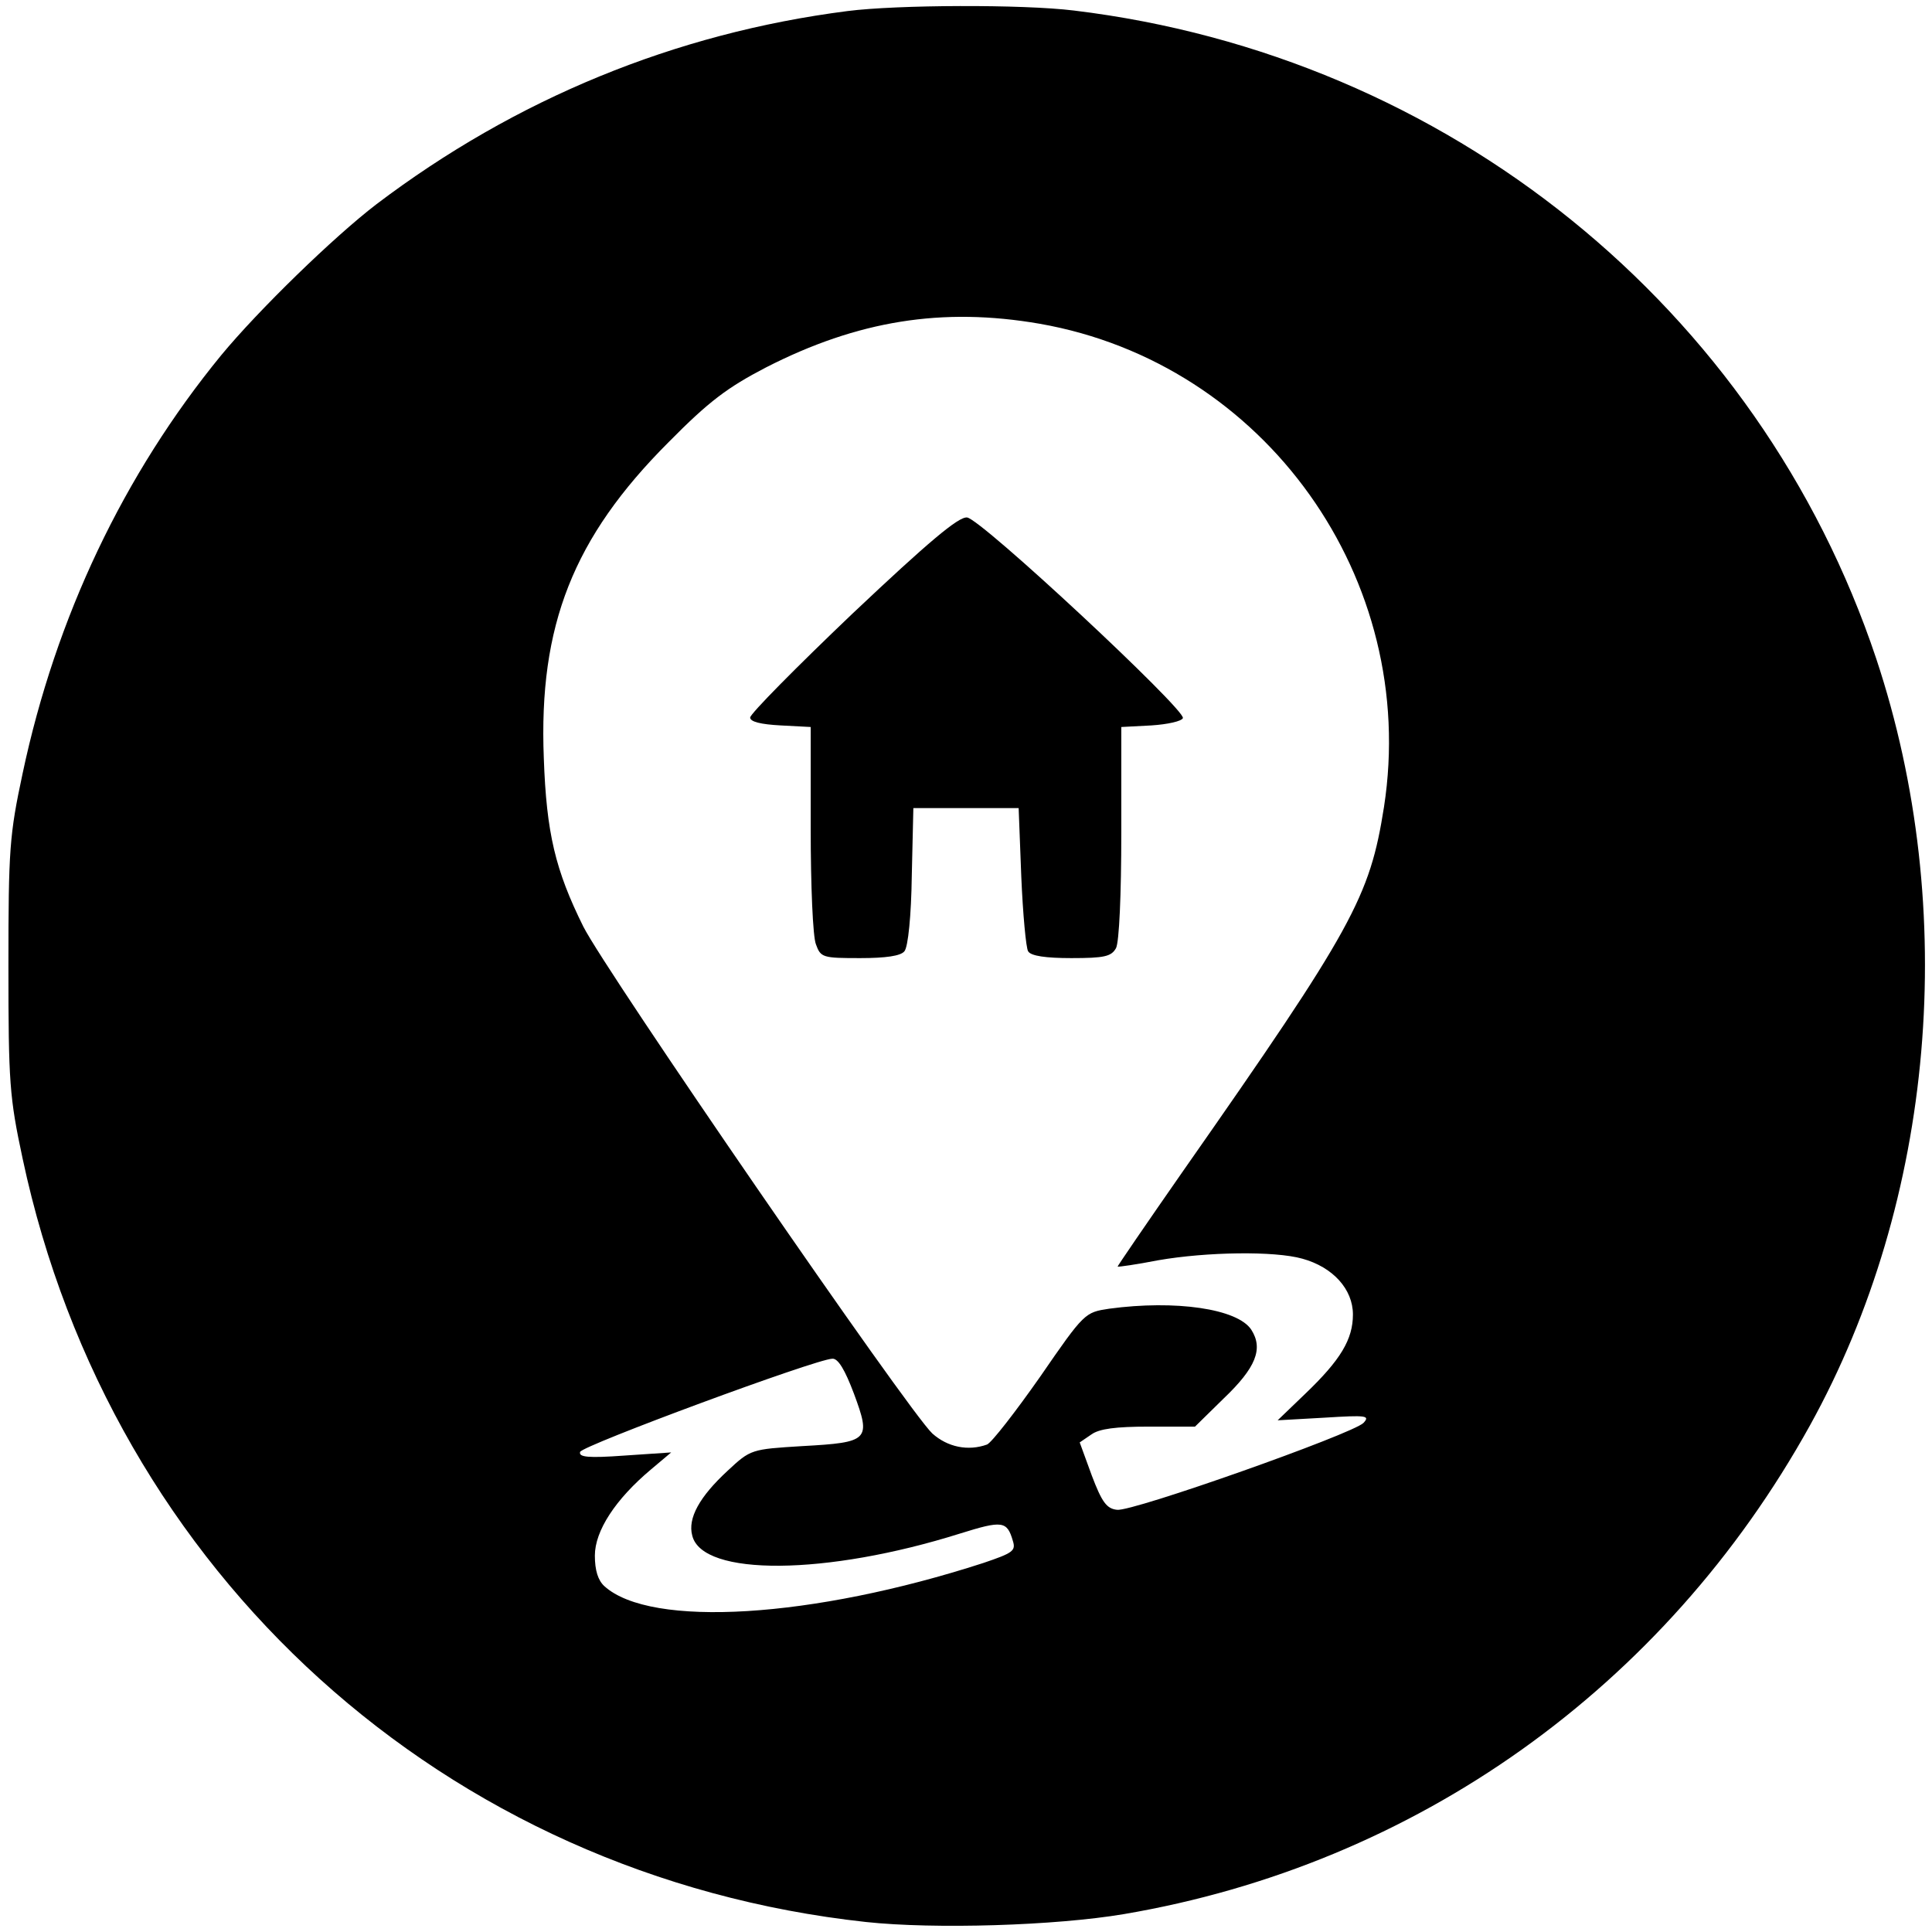 <?xml version="1.0" standalone="no"?>
<!DOCTYPE svg PUBLIC "-//W3C//DTD SVG 20010904//EN"
 "http://www.w3.org/TR/2001/REC-SVG-20010904/DTD/svg10.dtd">
<svg version="1.0" xmlns="http://www.w3.org/2000/svg"
 width="367pt" height="367pt" viewBox="0 0 367 367"
 preserveAspectRatio="xMidYMid meet">
<g transform="translate(0,367) scale(0.1,-0.1)"
fill="#000000" stroke="none">
<path d="M1610 3649 c-328 -42 -631 -167 -895 -367 -81 -62 -224 -201 -295
-287 -185 -226 -314 -497 -377 -794 -25 -117 -27 -144 -27 -366 0 -222 2 -249
27 -366 168 -789 803 -1363 1602 -1450 130 -14 360 -7 490 15 554 94 1027 430
1303 928 237 428 285 979 126 1457 -223 667 -814 1145 -1524 1231 -98 12 -336
11 -430 -1z m365 -594 c428 -75 721 -485 654 -918 -27 -171 -58 -229 -382
-692 -69 -99 -125 -181 -124 -181 1 -1 36 4 77 12 92 16 221 18 274 3 58 -16
96 -58 96 -106 0 -47 -23 -86 -91 -151 l-52 -50 89 5 c80 5 87 4 74 -10 -21
-21 -439 -169 -468 -165 -20 2 -29 15 -48 65 l-23 63 22 15 c15 11 47 15 109
15 l88 0 54 53 c62 59 76 95 53 131 -26 40 -144 57 -270 40 -46 -7 -47 -7
-131 -129 -47 -67 -92 -125 -101 -129 -36 -13 -75 -5 -104 21 -46 43 -621 879
-663 963 -53 107 -70 177 -75 320 -10 252 56 419 237 600 77 78 112 104 185
142 174 89 335 115 520 83z m-353 -2032 c33 -89 29 -93 -98 -100 -97 -6 -98
-6 -142 -47 -53 -49 -76 -90 -67 -123 19 -78 255 -76 509 4 80 25 89 24 100
-14 6 -19 0 -23 -56 -42 -324 -105 -632 -124 -720 -44 -12 11 -18 30 -18 58 0
47 39 107 107 164 l38 32 -89 -6 c-69 -5 -87 -3 -84 7 4 12 447 176 479 177
11 1 24 -21 41 -66z"/>
<path d="M1620 2505 c-107 -102 -195 -191 -195 -198 0 -8 20 -13 58 -15 l57
-3 0 -194 c0 -106 4 -205 10 -219 9 -25 13 -26 84 -26 48 0 77 4 84 13 7 8 13
68 14 143 l3 129 100 0 100 0 5 -130 c3 -71 9 -136 13 -142 5 -9 34 -13 82
-13 63 0 76 3 85 19 6 12 10 101 10 220 l0 200 57 3 c31 2 58 8 60 14 5 16
-384 379 -410 381 -16 2 -74 -47 -217 -182z"/>
</g>
</svg>
